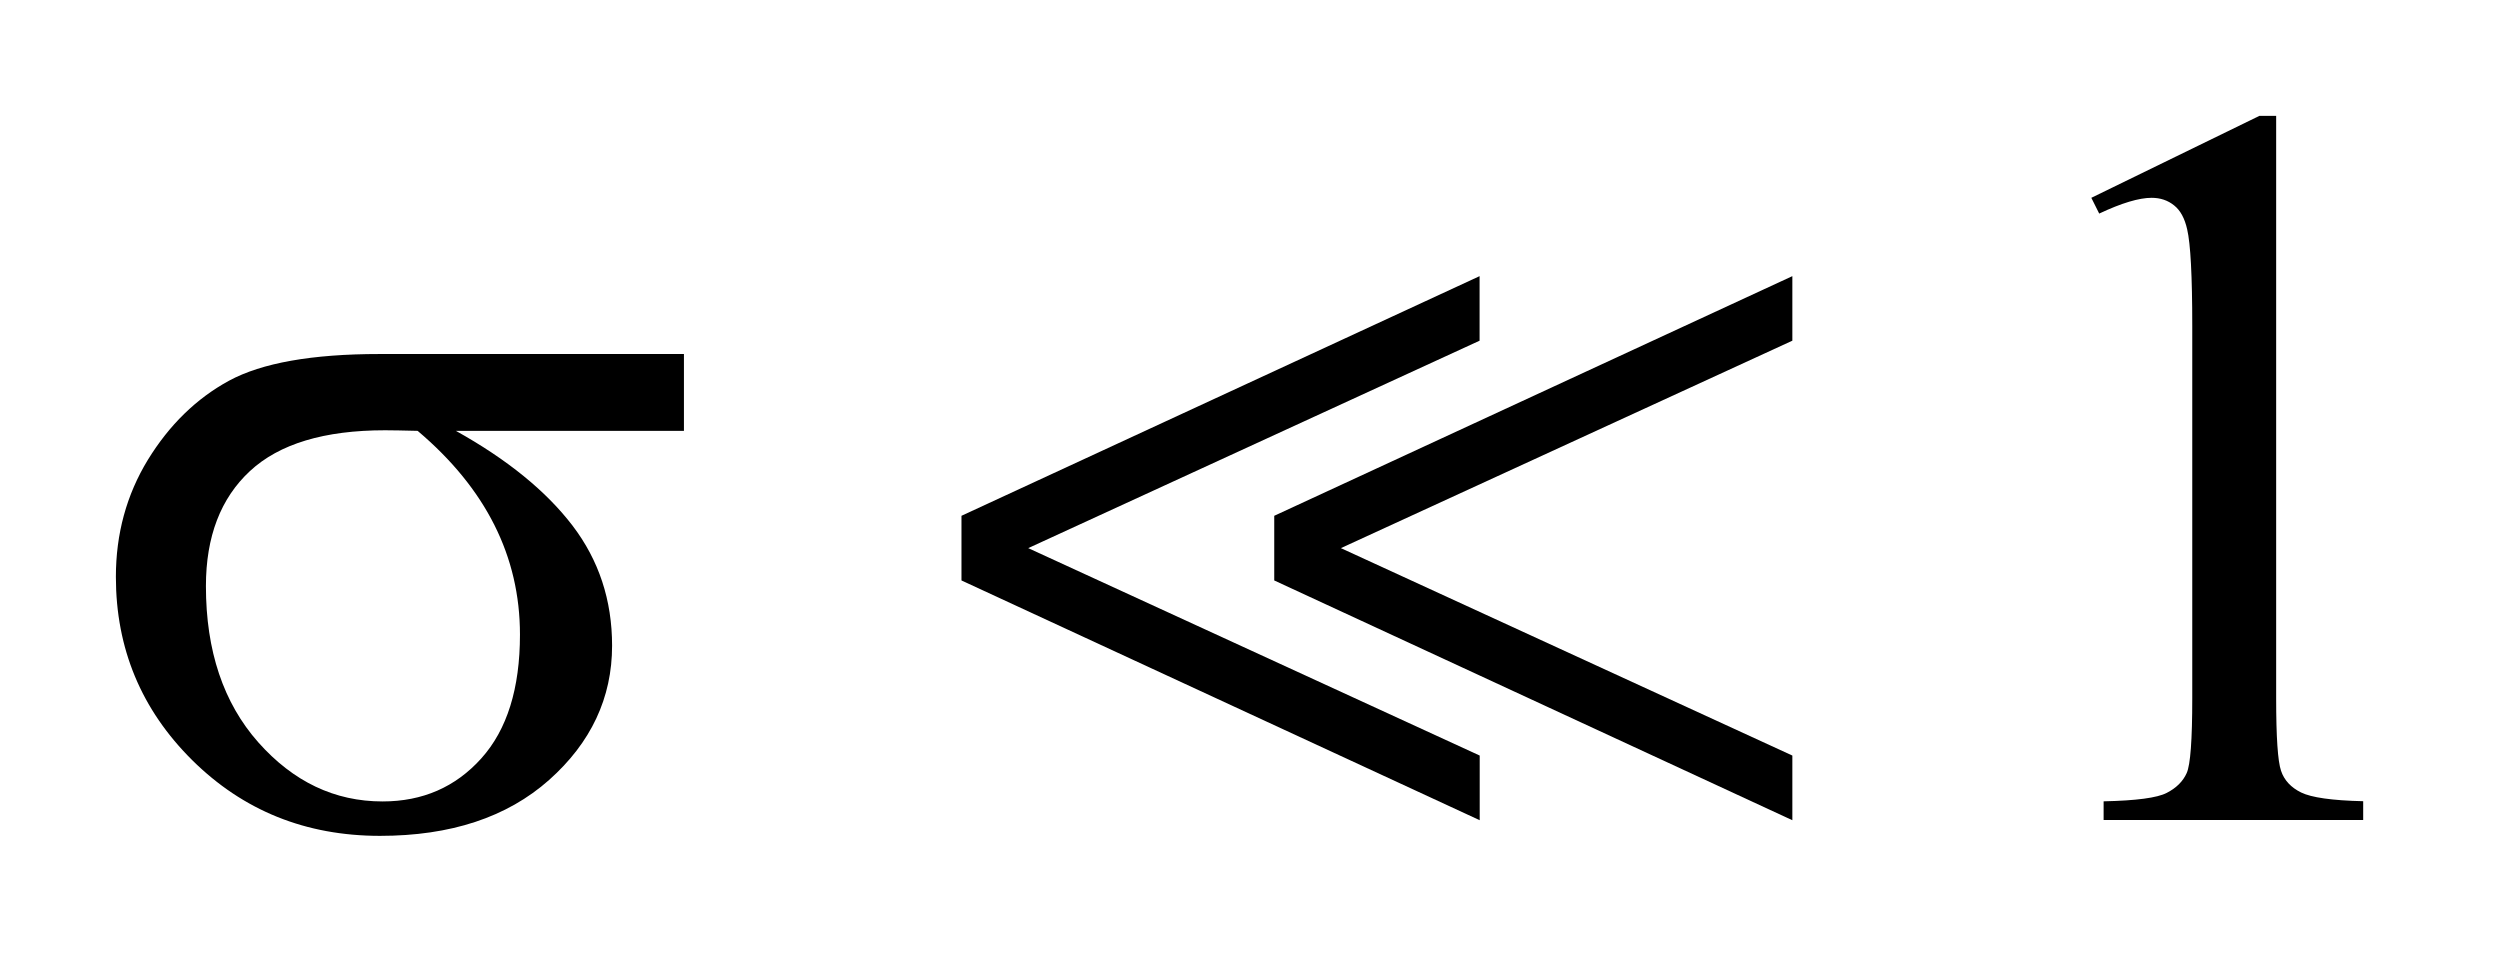 <?xml version="1.0" encoding="UTF-8"?>
<!DOCTYPE svg PUBLIC '-//W3C//DTD SVG 1.0//EN'
          'http://www.w3.org/TR/2001/REC-SVG-20010904/DTD/svg10.dtd'>
<svg stroke-dasharray="none" shape-rendering="auto" xmlns="http://www.w3.org/2000/svg" font-family="'Dialog'" text-rendering="auto" width="34" fill-opacity="1" color-interpolation="auto" color-rendering="auto" preserveAspectRatio="xMidYMid meet" font-size="12px" viewBox="0 0 34 13" fill="black" xmlns:xlink="http://www.w3.org/1999/xlink" stroke="black" image-rendering="auto" stroke-miterlimit="10" stroke-linecap="square" stroke-linejoin="miter" font-style="normal" stroke-width="1" height="13" stroke-dashoffset="0" font-weight="normal" stroke-opacity="1"
><!--Generated by the Batik Graphics2D SVG Generator--><defs id="genericDefs"
  /><g
  ><defs id="defs1"
    ><clipPath clipPathUnits="userSpaceOnUse" id="clipPath1"
      ><path d="M-1 -1 L20.393 -1 L20.393 7.213 L-1 7.213 L-1 -1 Z"
      /></clipPath
      ><clipPath clipPathUnits="userSpaceOnUse" id="clipPath2"
      ><path d="M-0 -0 L-0 6.213 L19.393 6.213 L19.393 -0 Z"
      /></clipPath
    ></defs
    ><g transform="scale(1.576,1.576) translate(1,1)"
    ><path d="M17.047 0.707 L18.497 0 L18.642 0 L18.642 5.027 C18.642 5.361 18.656 5.569 18.684 5.651 C18.711 5.733 18.77 5.796 18.858 5.839 C18.946 5.882 19.124 5.908 19.393 5.914 L19.393 6.076 L17.153 6.076 L17.153 5.915 C17.434 5.909 17.616 5.885 17.698 5.842 C17.78 5.8 17.838 5.743 17.87 5.671 C17.902 5.6 17.918 5.385 17.918 5.027 L17.918 1.813 C17.918 1.38 17.903 1.102 17.874 0.979 C17.853 0.885 17.816 0.816 17.762 0.773 C17.708 0.729 17.643 0.707 17.567 0.707 C17.459 0.707 17.308 0.752 17.115 0.843 L17.047 0.707 Z" stroke="none" clip-path="url(#clipPath2)"
    /></g
    ><g transform="matrix(1.576,0,0,1.576,1.576,1.576)"
    ><path d="M4.902 2.718 L2.934 2.718 C3.376 2.964 3.711 3.236 3.94 3.535 C4.168 3.834 4.282 4.179 4.282 4.572 C4.282 5.022 4.1 5.409 3.738 5.731 C3.375 6.053 2.889 6.213 2.279 6.213 C1.638 6.213 1.098 5.995 0.658 5.559 C0.219 5.123 0 4.596 0 3.978 C0 3.606 0.092 3.27 0.276 2.968 C0.461 2.667 0.694 2.439 0.977 2.285 C1.26 2.132 1.692 2.055 2.275 2.055 L4.902 2.055 L4.902 2.718 ZM2.604 2.718 C2.481 2.715 2.388 2.713 2.323 2.713 C1.799 2.713 1.41 2.83 1.157 3.065 C0.904 3.3 0.777 3.63 0.777 4.058 C0.777 4.617 0.928 5.066 1.229 5.406 C1.531 5.746 1.888 5.916 2.301 5.916 C2.647 5.916 2.931 5.792 3.153 5.545 C3.376 5.297 3.487 4.941 3.487 4.476 C3.487 3.801 3.193 3.216 2.604 2.718 Z" stroke="none" clip-path="url(#clipPath2)"
    /></g
    ><g transform="matrix(1.576,0,0,1.576,1.576,1.576)"
    ><path d="M7.297 4.009 L7.297 3.451 L11.768 1.383 L11.768 1.94 L7.873 3.73 L11.769 5.52 L11.769 6.078 L7.297 4.009 ZM9.996 4.009 L9.996 3.451 L14.467 1.383 L14.467 1.94 L10.571 3.73 L14.467 5.52 L14.467 6.078 L9.996 4.009 Z" stroke="none" clip-path="url(#clipPath2)"
    /></g
  ></g
></svg
>
